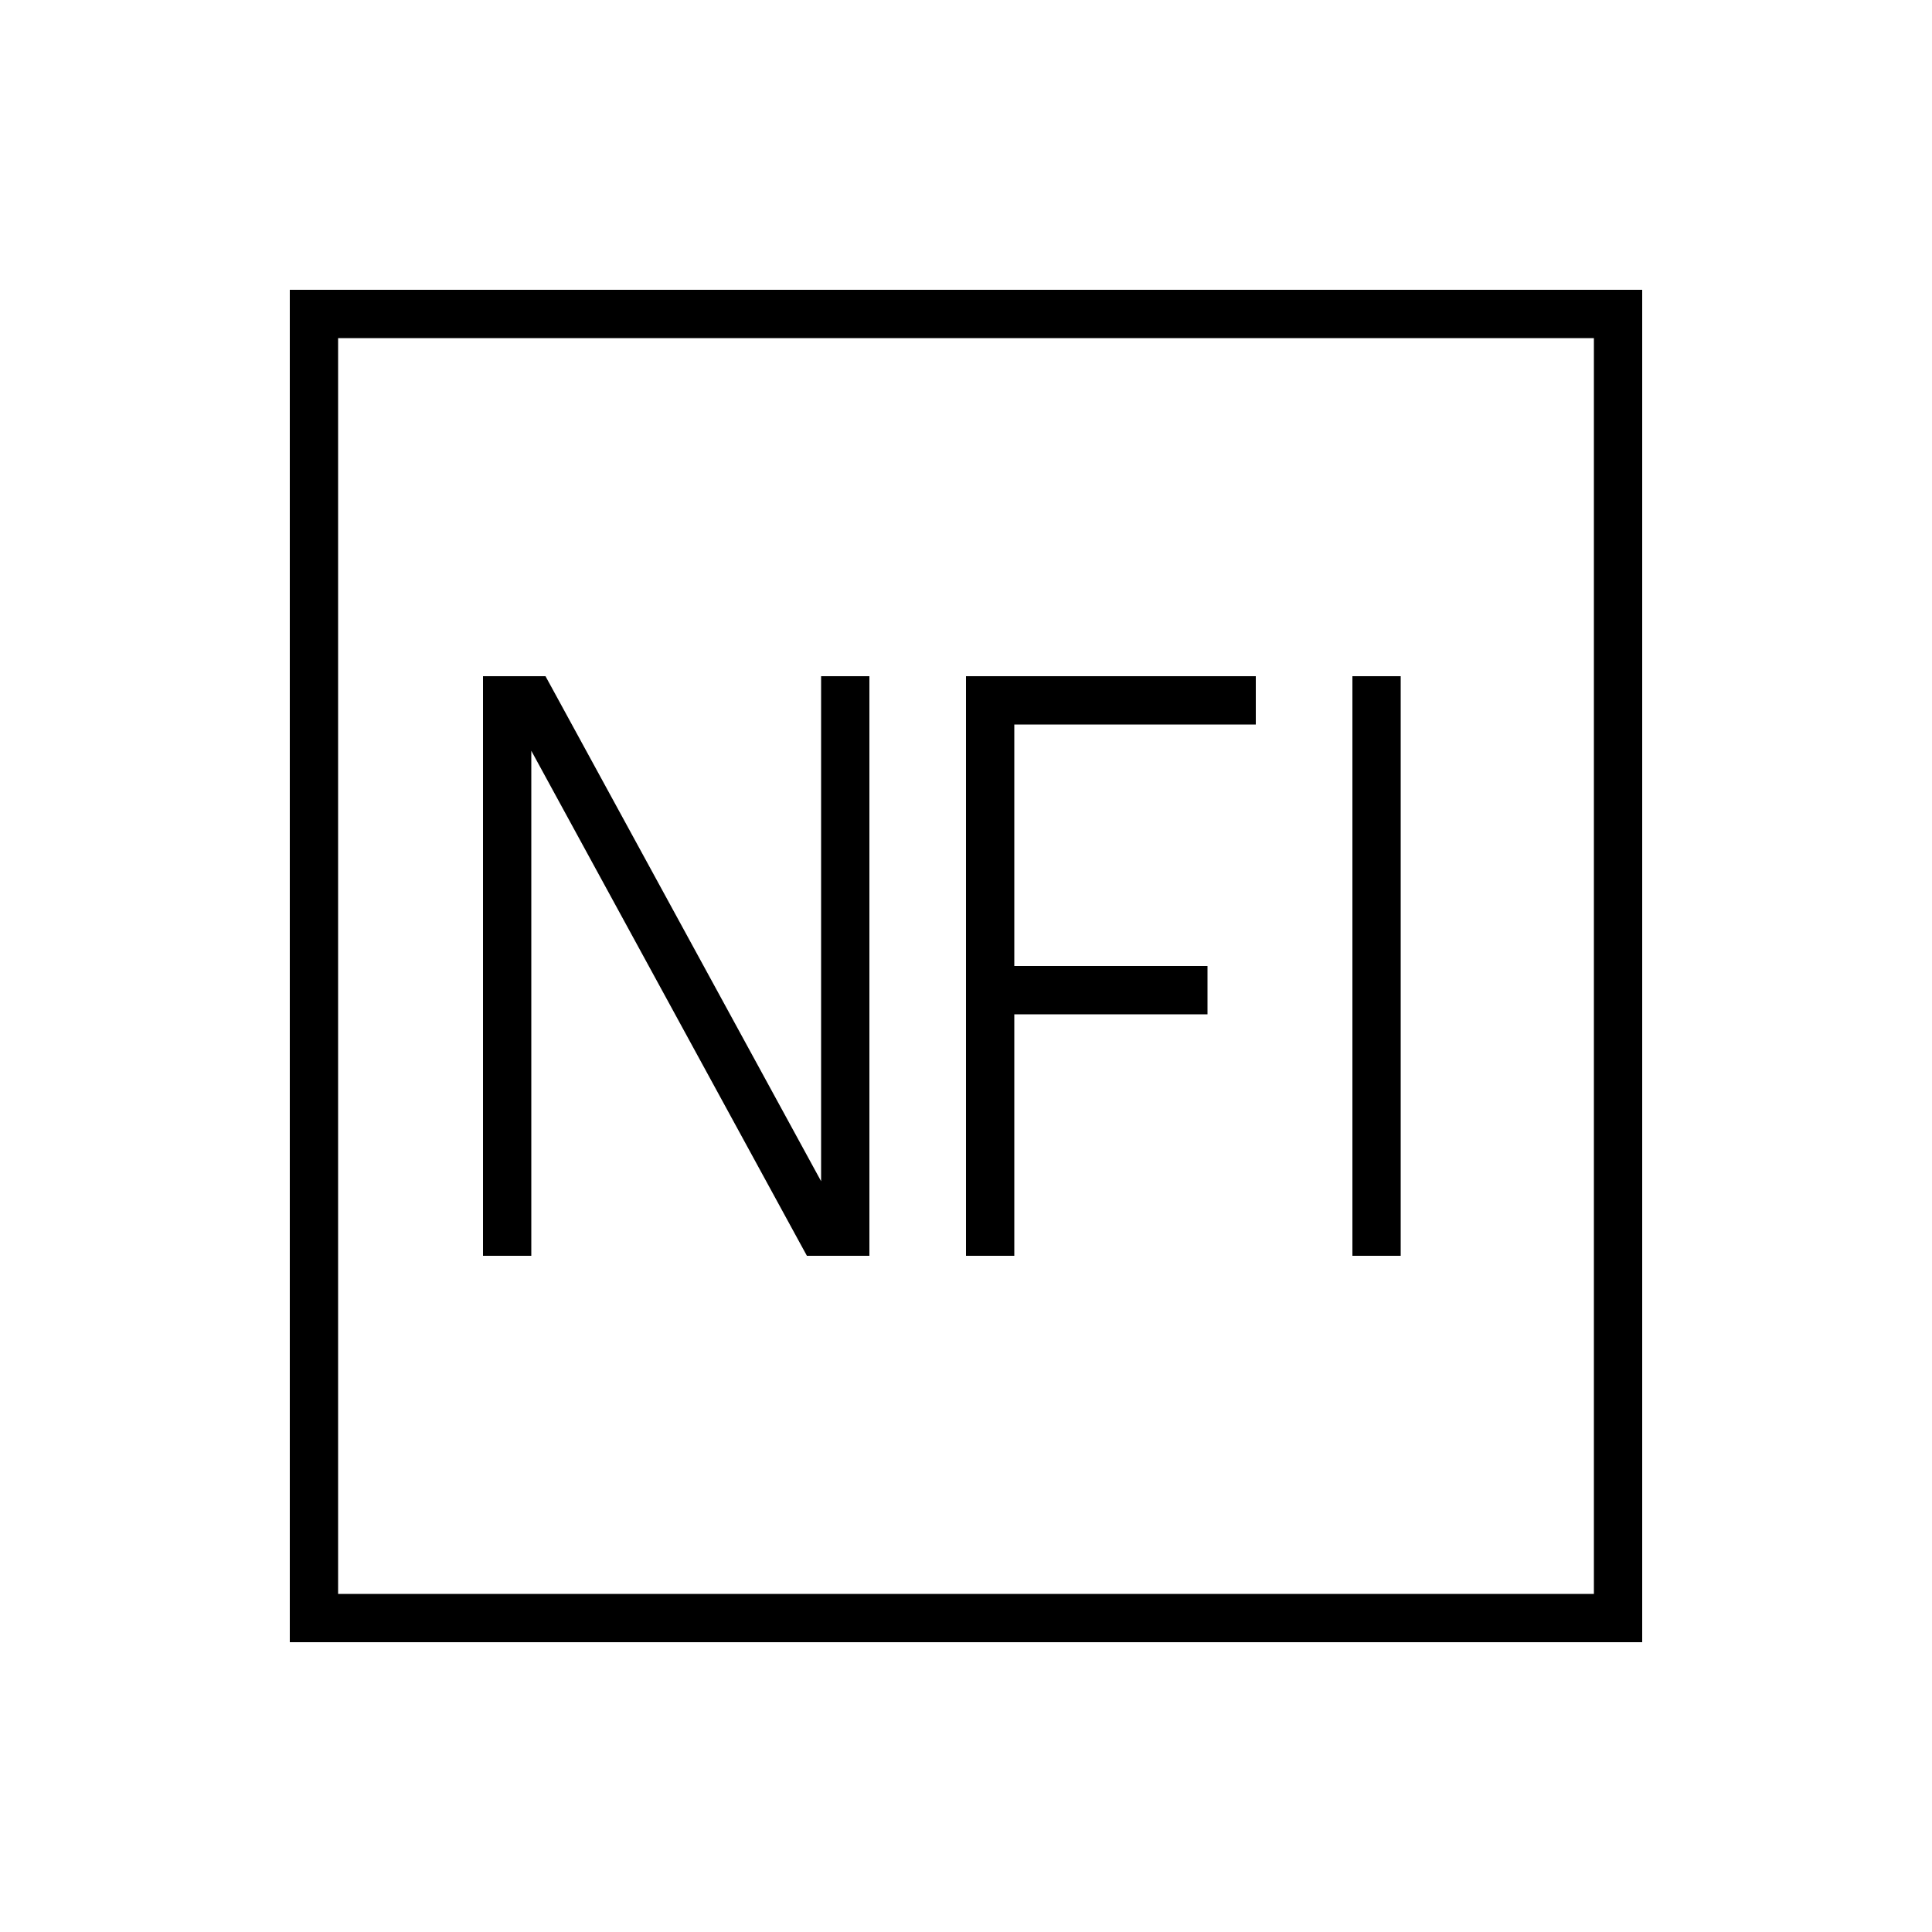 <svg xmlns="http://www.w3.org/2000/svg" viewBox="0 0 640 640"><!--! Font Awesome Pro 7.1.0 by @fontawesome - https://fontawesome.com License - https://fontawesome.com/license (Commercial License) Copyright 2025 Fonticons, Inc. --><path fill="currentColor" d="M112 112L112 528L528 528L528 112L112 112zM96 96L544 96L544 544L96 544L96 96zM168 224L180.7 224L183 228.2L272 391.3L272 224L288 224L288 416L267.3 416L265 411.8L176 248.7L176 416L160 416L160 224L168 224zM320 224L416 224L416 240L336 240L336 320L400 320L400 336L336 336L336 416L320 416L320 224zM464 232L464 416L448 416L448 224L464 224L464 232z"/></svg>